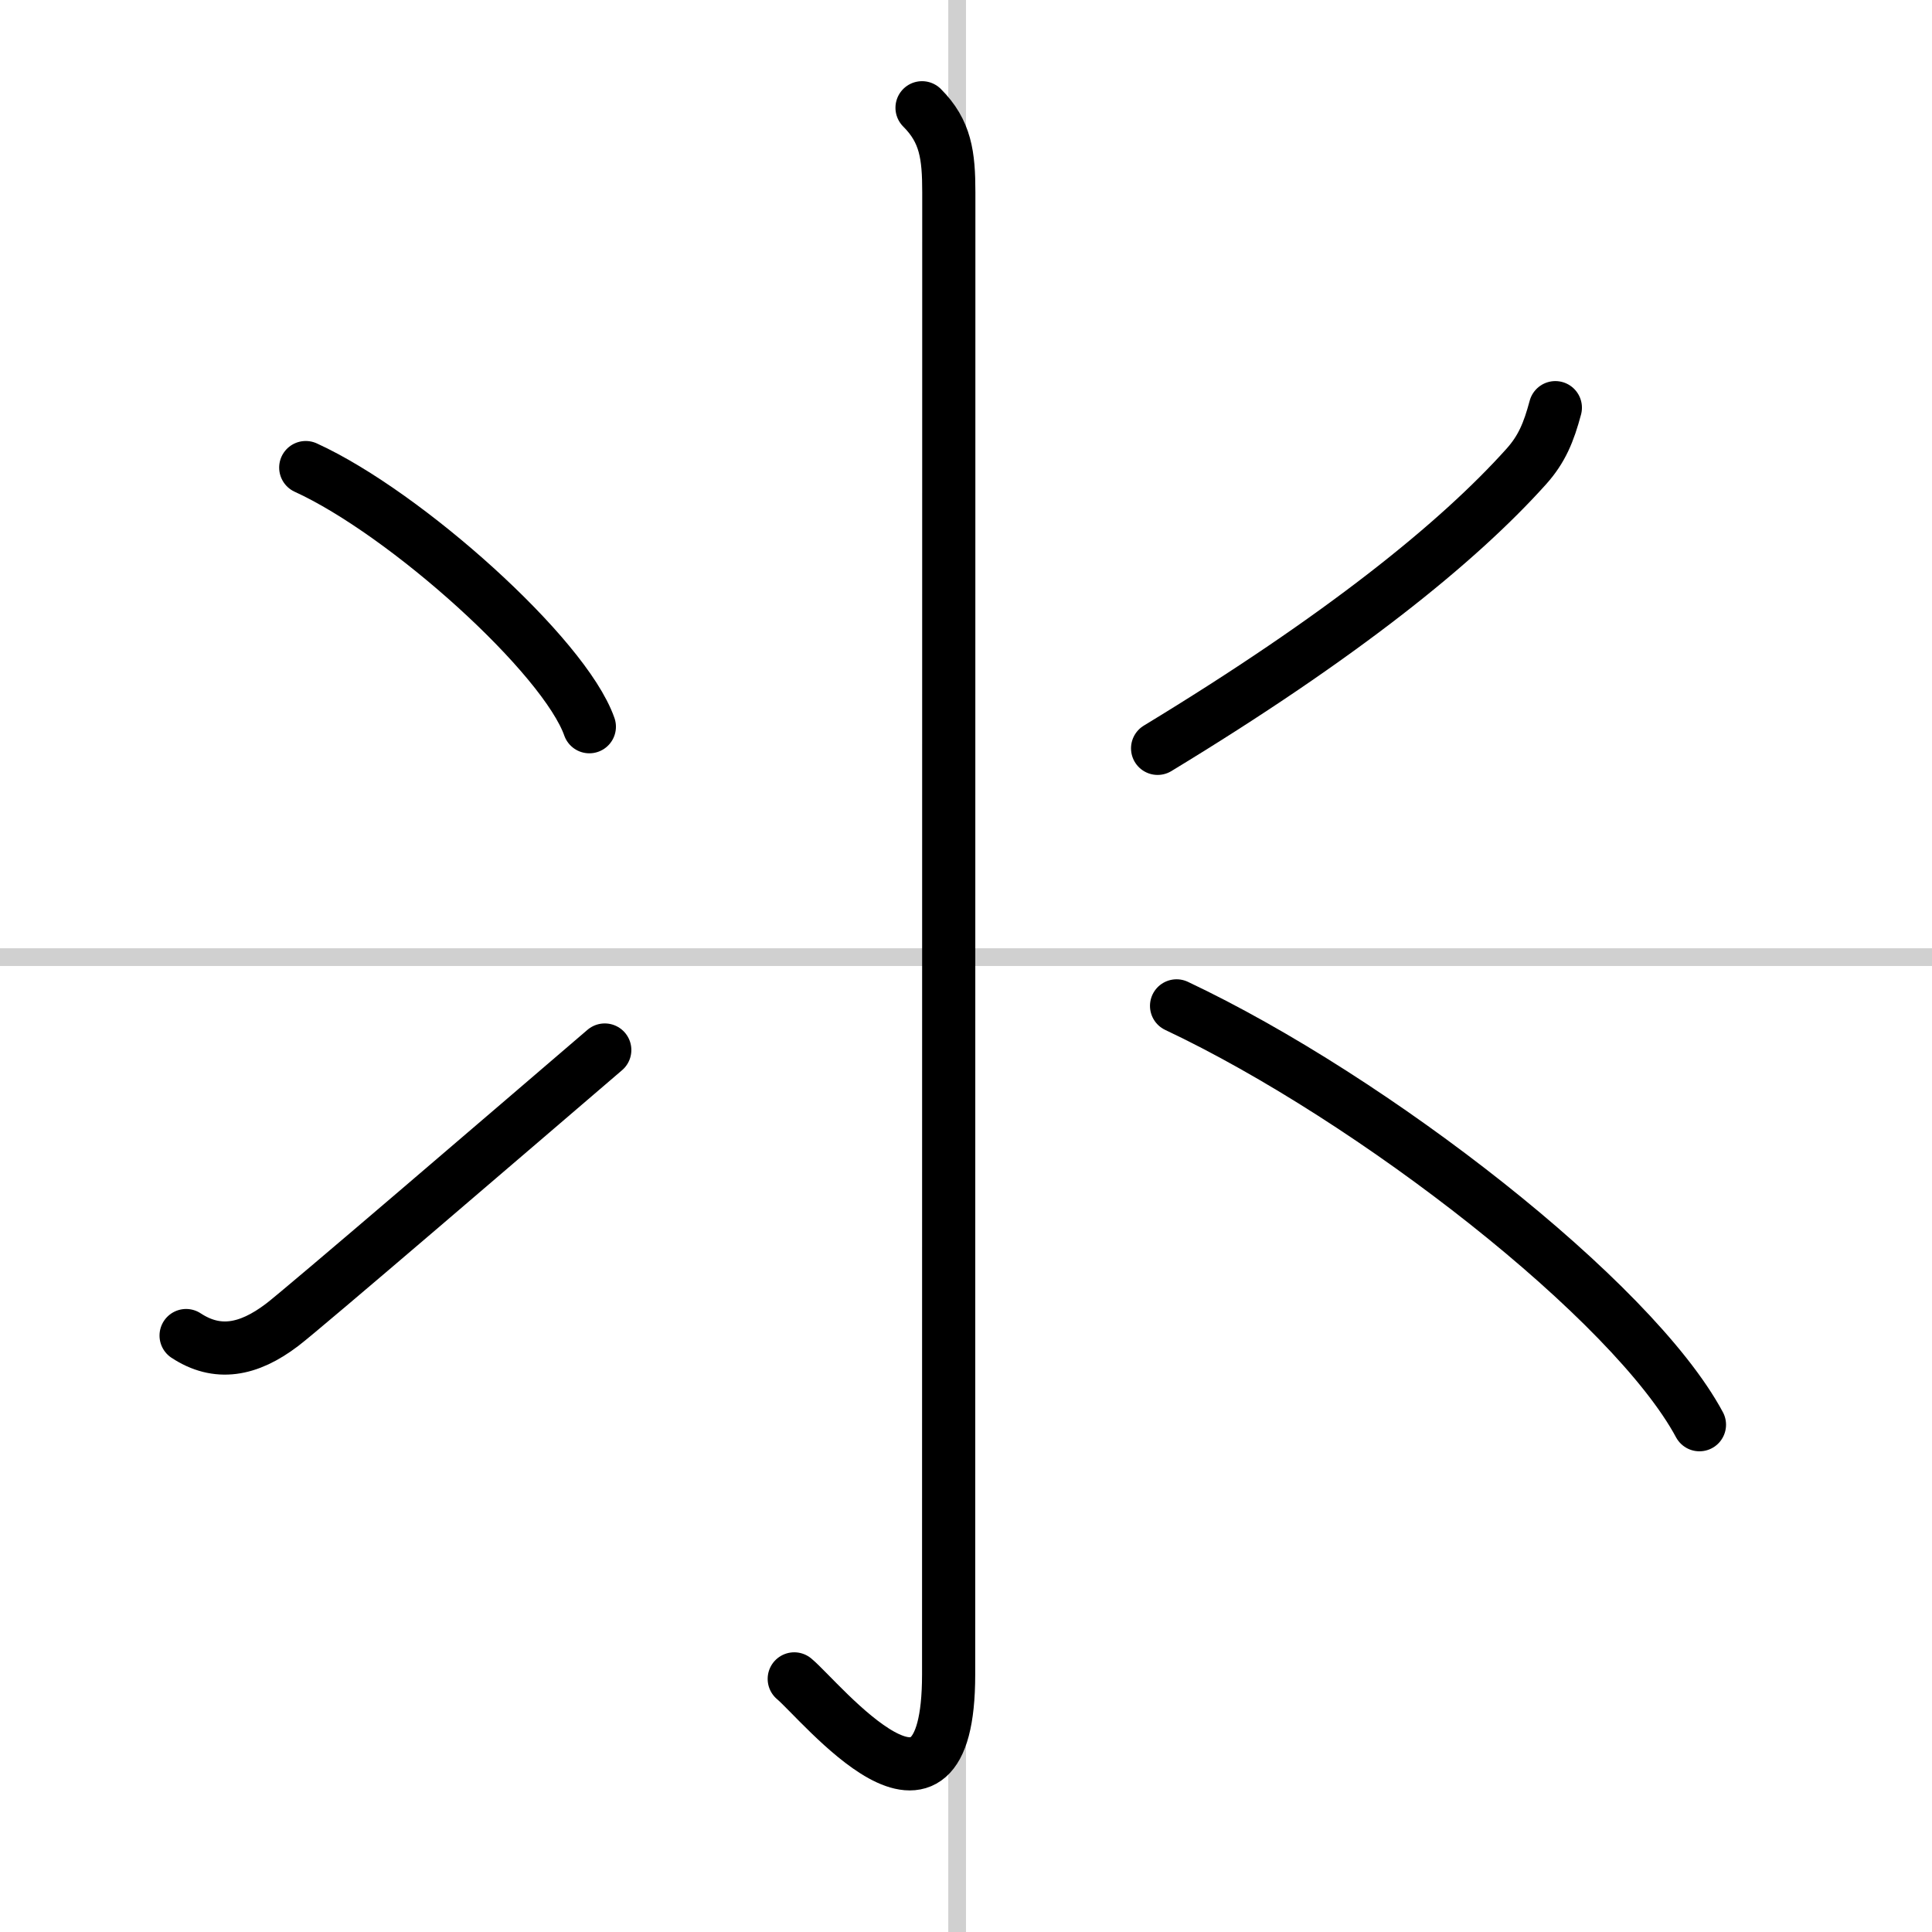 <svg width="400" height="400" viewBox="0 0 109 109" xmlns="http://www.w3.org/2000/svg"><rect x="0" y="0" width="109" height="109" fill="#808080" stroke="none"/><g fill="none" stroke="#000" stroke-linecap="round" stroke-linejoin="round" stroke-width="3"><rect width="100%" height="100%" fill="#fff" stroke="#fff"/><line x1="54" x2="54" y2="109" stroke="#d0d0d0" stroke-width="1"/><line x2="109" y1="54" y2="54" stroke="#d0d0d0" stroke-width="1"/><path d="m52.02 6.08c1.33 1.33 1.51 2.67 1.51 4.77 0 18.15-0.01 78.66-0.01 83.62 0 10.53-7.21 1.5-8.71 0.25"/><path d="m17.25 26.38c5.65 2.58 14.59 10.61 16 14.62"/><path d="m10.5 75.35c1.75 1.15 3.5 0.85 5.41-0.6 1.13-0.85 13.44-11.42 18.21-15.51"/><path d="m87.75 23c-0.37 1.38-0.76 2.34-1.64 3.32-3.86 4.3-10.44 9.61-20.8 15.9"/><path d="M66.38,56.75C77.5,62,92.12,73.38,95.88,80.38"/></g></svg>
